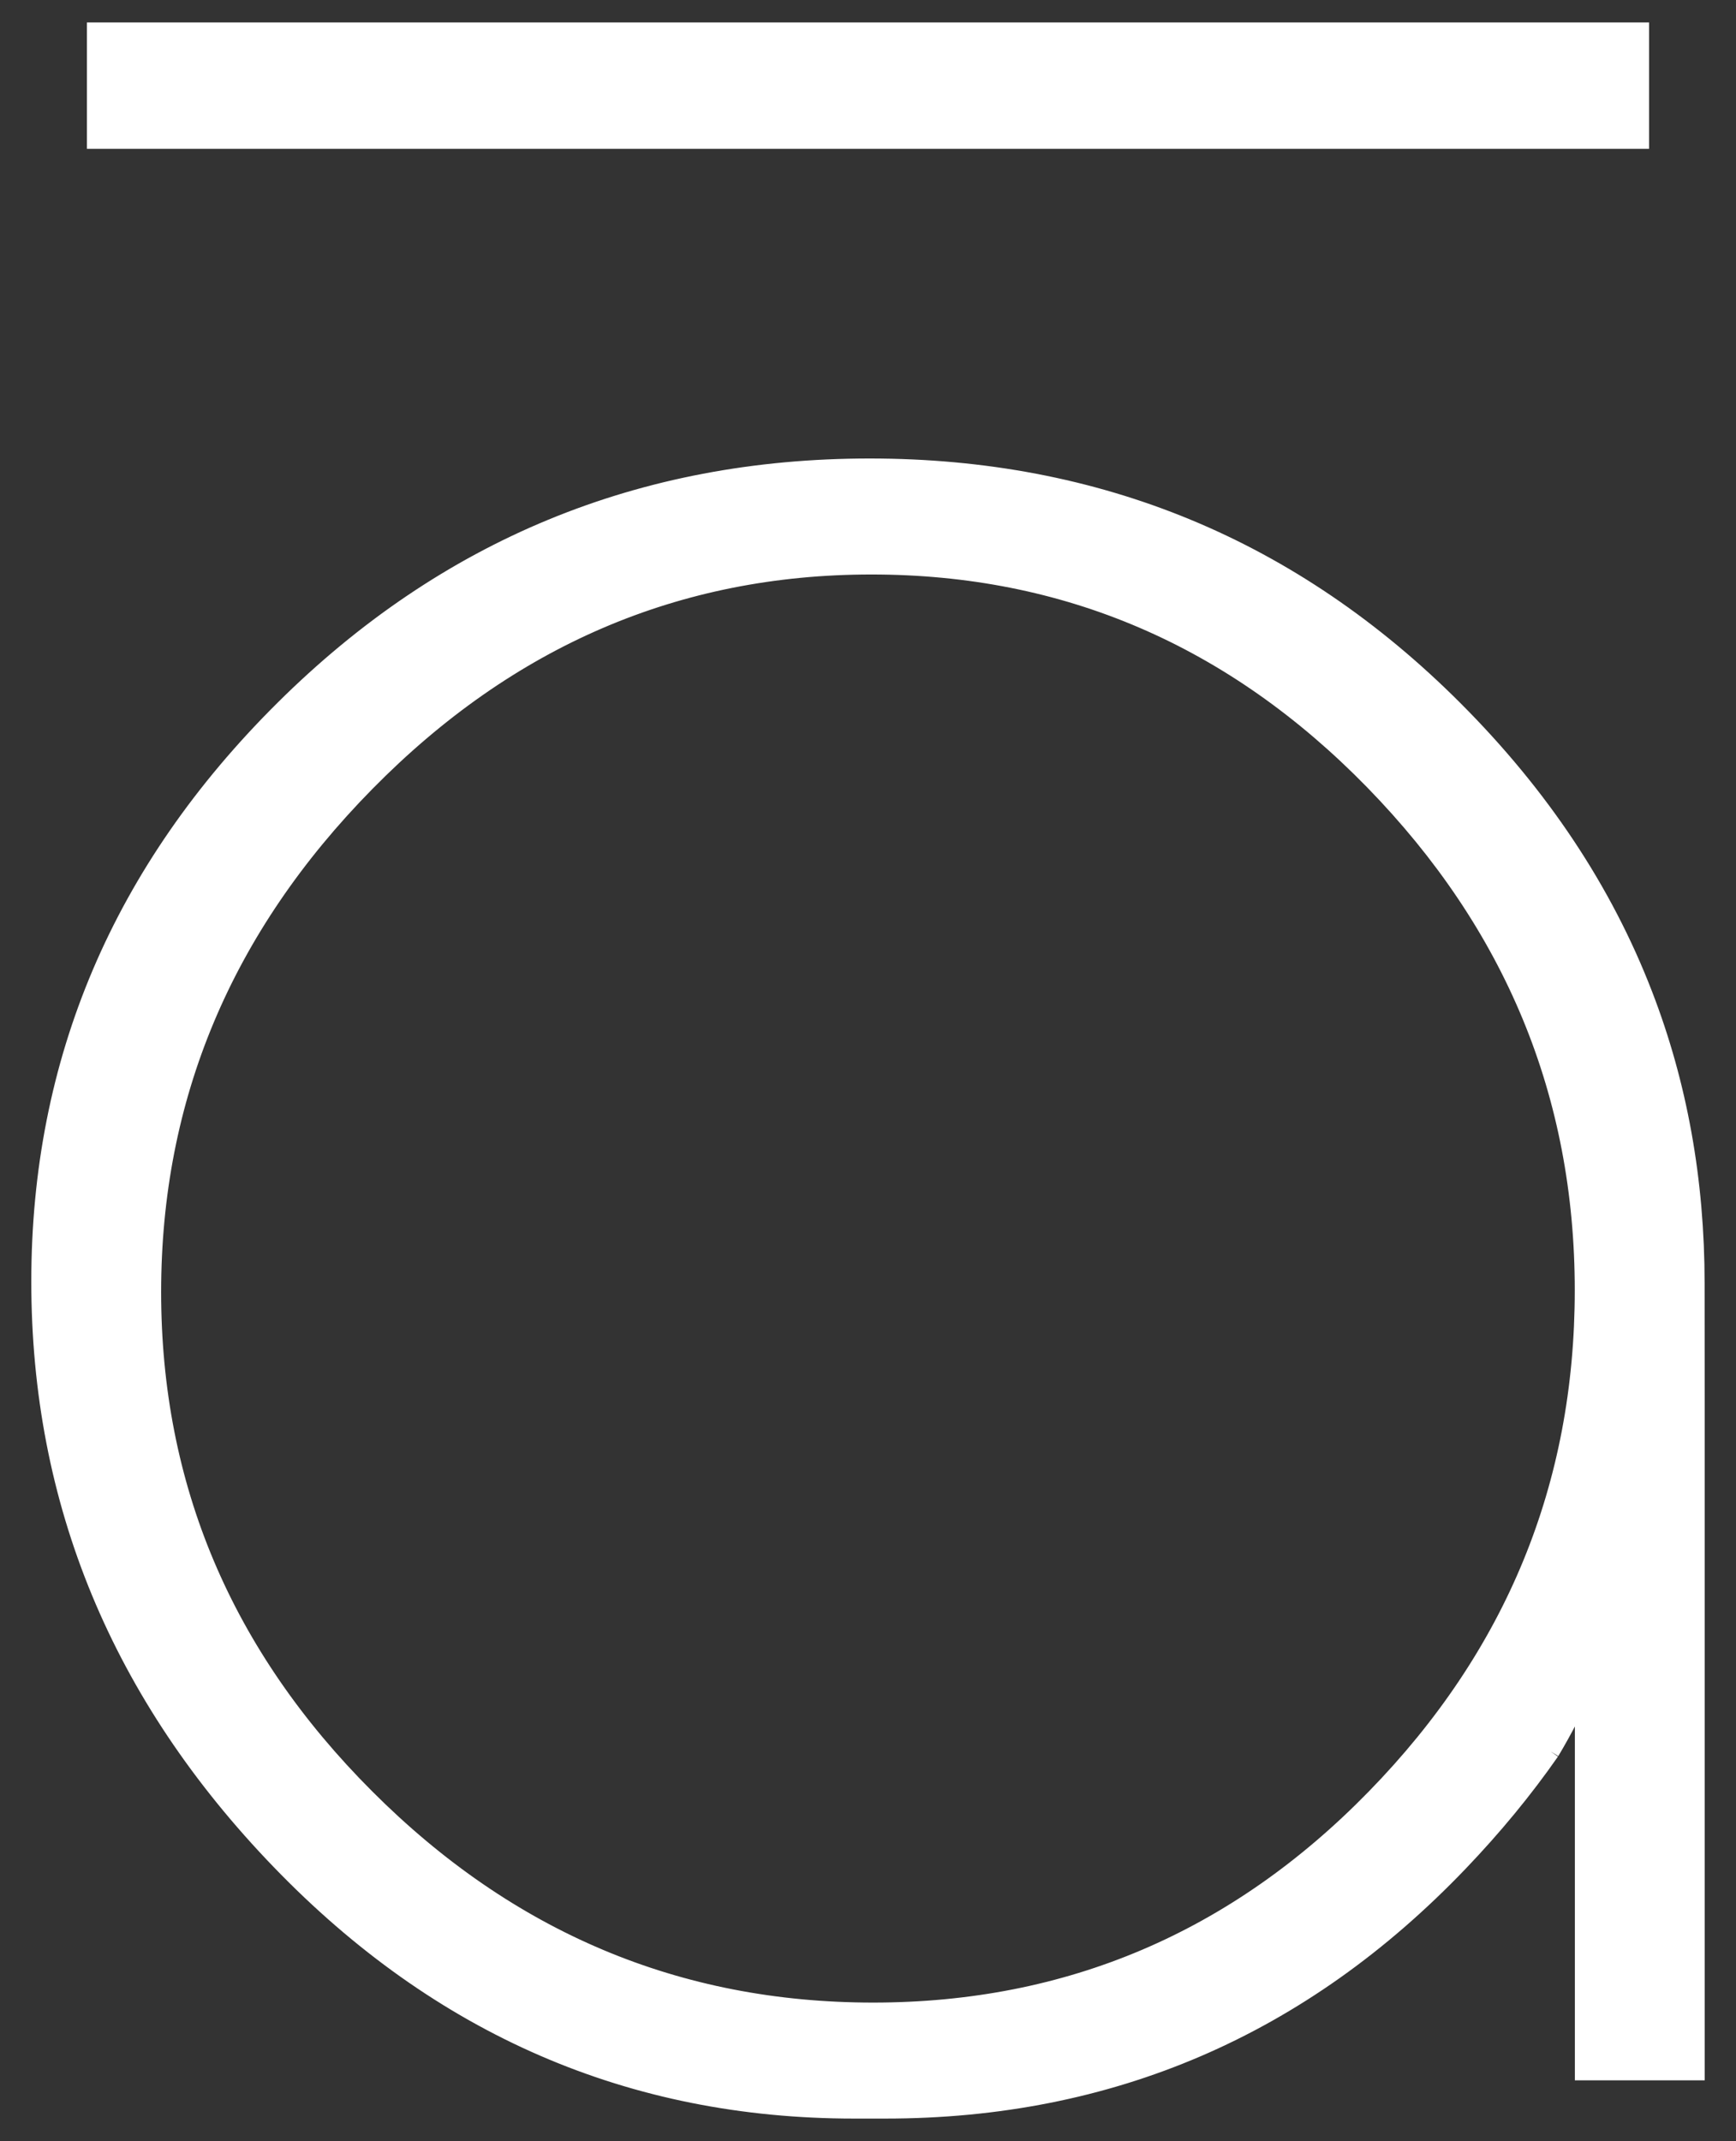 <?xml version="1.0" encoding="utf-8"?>
<!-- Generator: Adobe Illustrator 23.0.1, SVG Export Plug-In . SVG Version: 6.00 Build 0)  -->
<svg version="1.1" id="Layer_1" xmlns="http://www.w3.org/2000/svg" xmlns:xlink="http://www.w3.org/1999/xlink" x="0px" y="0px"
	 viewBox="0 0 18.25 22.5" style="enable-background:new 0 0 18.25 22.5;" xml:space="preserve">
<rect x="0" y="0" width="18.25" height="22.5" fill="#333333" stroke="none"/>
<style type="text/css">
	.st0{fill:#FFFFFF;}
	.st1{fill:none;stroke:#FFFFFF;stroke-width:0.196;stroke-miterlimit:10;}
	.st2{clip-path:url(#SVGID_2_);fill:#FFFFFF;}
	.st3{clip-path:url(#SVGID_2_);fill:none;stroke:#FFFFFF;stroke-width:0.196;stroke-miterlimit:10;}
</style>
<title>logo</title>
<desc>Created with Sketch.</desc>
<g>
	<rect x="1.011" y="0.334" class="st0" width="16.226" height="1.132"/>
	<rect x="1.012" y="0.334" class="st1" width="16.226" height="1.132"/>
	<g>
		<defs>
			<rect id="SVGID_1_" x="0.328" y="0.236" width="17.593" height="22.027"/>
		</defs>
		<clipPath id="SVGID_2_">
			<use xlink:href="#SVGID_1_"  style="overflow:visible;"/>
		</clipPath>
		<path class="st2" d="M16.653,13.559c0-2.059-0.737-3.843-2.211-5.354c-1.475-1.51-3.234-2.266-5.281-2.266
			S5.342,6.701,3.844,8.223c-1.499,1.523-2.248,3.308-2.248,5.354c0,2.047,0.749,3.819,2.248,5.317
			c1.498,1.499,3.276,2.248,5.335,2.248s3.819-0.749,5.281-2.248C15.922,17.396,16.653,15.618,16.653,13.559 M17.275,10.452
			c0.365,0.943,0.547,1.954,0.547,3.034l0.001,1.289v6.988h-1.169v-3.358v-0.74c-0.06,0.249-0.356,0.738-0.356,0.738 M16.298,18.403
			c-0.281,0.403-0.602,0.792-0.961,1.167c-1.657,1.731-3.667,2.595-6.03,2.595H8.978c-2.339,0-4.349-0.871-6.03-2.613
			c-1.681-1.741-2.521-3.77-2.521-6.085c0-2.314,0.852-4.317,2.558-6.011c1.705-1.693,3.758-2.54,6.158-2.54
			c2.399,0,4.446,0.847,6.139,2.54c0.908,0.908,1.572,1.906,1.993,2.996"/>
		<path class="st3" d="M16.653,13.559c0-2.059-0.737-3.843-2.211-5.354c-1.475-1.51-3.234-2.266-5.281-2.266
			S5.342,6.701,3.844,8.223c-1.499,1.523-2.248,3.308-2.248,5.354c0,2.047,0.749,3.819,2.248,5.317
			c1.498,1.499,3.276,2.248,5.335,2.248s3.819-0.749,5.281-2.248C15.922,17.396,16.653,15.618,16.653,13.559z M17.275,10.452
			c0.365,0.943,0.547,1.954,0.547,3.034l0.001,1.289v6.988h-1.169v-3.358v-0.74c-0.06,0.249-0.356,0.738-0.356,0.738 M16.298,18.403
			c-0.281,0.403-0.602,0.792-0.961,1.167c-1.657,1.731-3.667,2.595-6.03,2.595H8.978c-2.339,0-4.349-0.871-6.03-2.613
			c-1.681-1.741-2.521-3.77-2.521-6.085c0-2.314,0.852-4.317,2.558-6.011c1.705-1.693,3.758-2.54,6.158-2.54
			c2.399,0,4.446,0.847,6.139,2.54c0.908,0.908,1.572,1.906,1.993,2.996"/>
	</g>
</g>
</svg>
